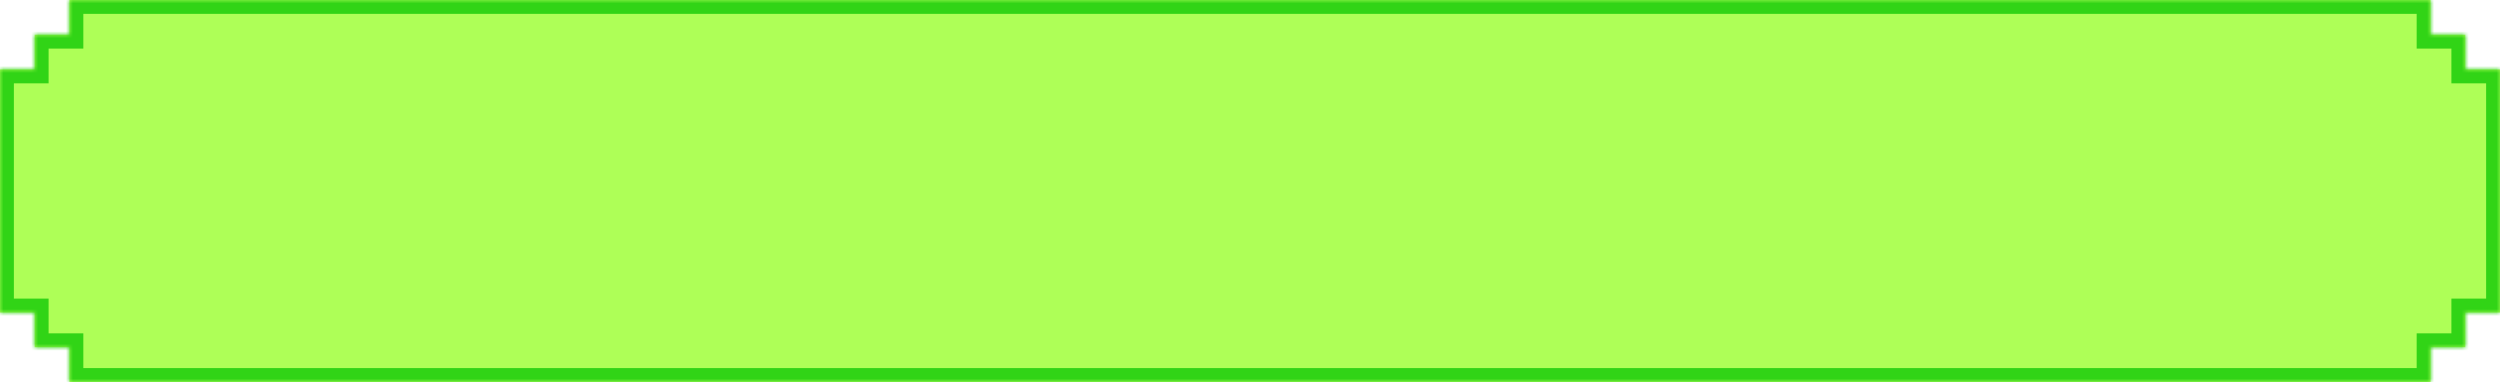 <?xml version="1.0" encoding="UTF-8"?> <svg xmlns="http://www.w3.org/2000/svg" width="360" height="55" viewBox="0 0 360 55" fill="none"><mask id="path-1-inside-1_388_48625" fill="white"><path fill-rule="evenodd" clip-rule="evenodd" d="M350 0H10V5H5V10H0V45H5V50H10V55H350V50H355V45H360V10H355V5H350V0Z"></path></mask><path fill-rule="evenodd" clip-rule="evenodd" d="M350 0H10V5H5V10H0V45H5V50H10V55H350V50H355V45H360V10H355V5H350V0Z" fill="#AEFF57"></path><path d="M10 0V-2H8V0H10ZM350 0H352V-2H350V0ZM10 5V7H12V5H10ZM5 5V3H3V5H5ZM5 10V12H7V10H5ZM0 10V8H-2V10H0ZM0 45H-2V47H0V45ZM5 45H7V43H5V45ZM5 50H3V52H5V50ZM10 50H12V48H10V50ZM10 55H8V57H10V55ZM350 55V57H352V55H350ZM350 50V48H348V50H350ZM355 50V52H357V50H355ZM355 45V43H353V45H355ZM360 45V47H362V45H360ZM360 10H362V8H360V10ZM355 10H353V12H355V10ZM355 5H357V3H355V5ZM350 5H348V7H350V5ZM10 2H350V-2H10V2ZM12 5V0H8V5H12ZM5 7H10V3H5V7ZM7 10V5H3V10H7ZM0 12H5V8H0V12ZM2 45V10H-2V45H2ZM5 43H0V47H5V43ZM7 50V45H3V50H7ZM10 48H5V52H10V48ZM12 55V50H8V55H12ZM350 53H10V57H350V53ZM348 50V55H352V50H348ZM355 48H350V52H355V48ZM353 45V50H357V45H353ZM360 43H355V47H360V43ZM358 10V45H362V10H358ZM355 12H360V8H355V12ZM353 5V10H357V5H353ZM350 7H355V3H350V7ZM348 0V5H352V0H348Z" fill="#31D416" mask="url(#path-1-inside-1_388_48625)"></path></svg> 